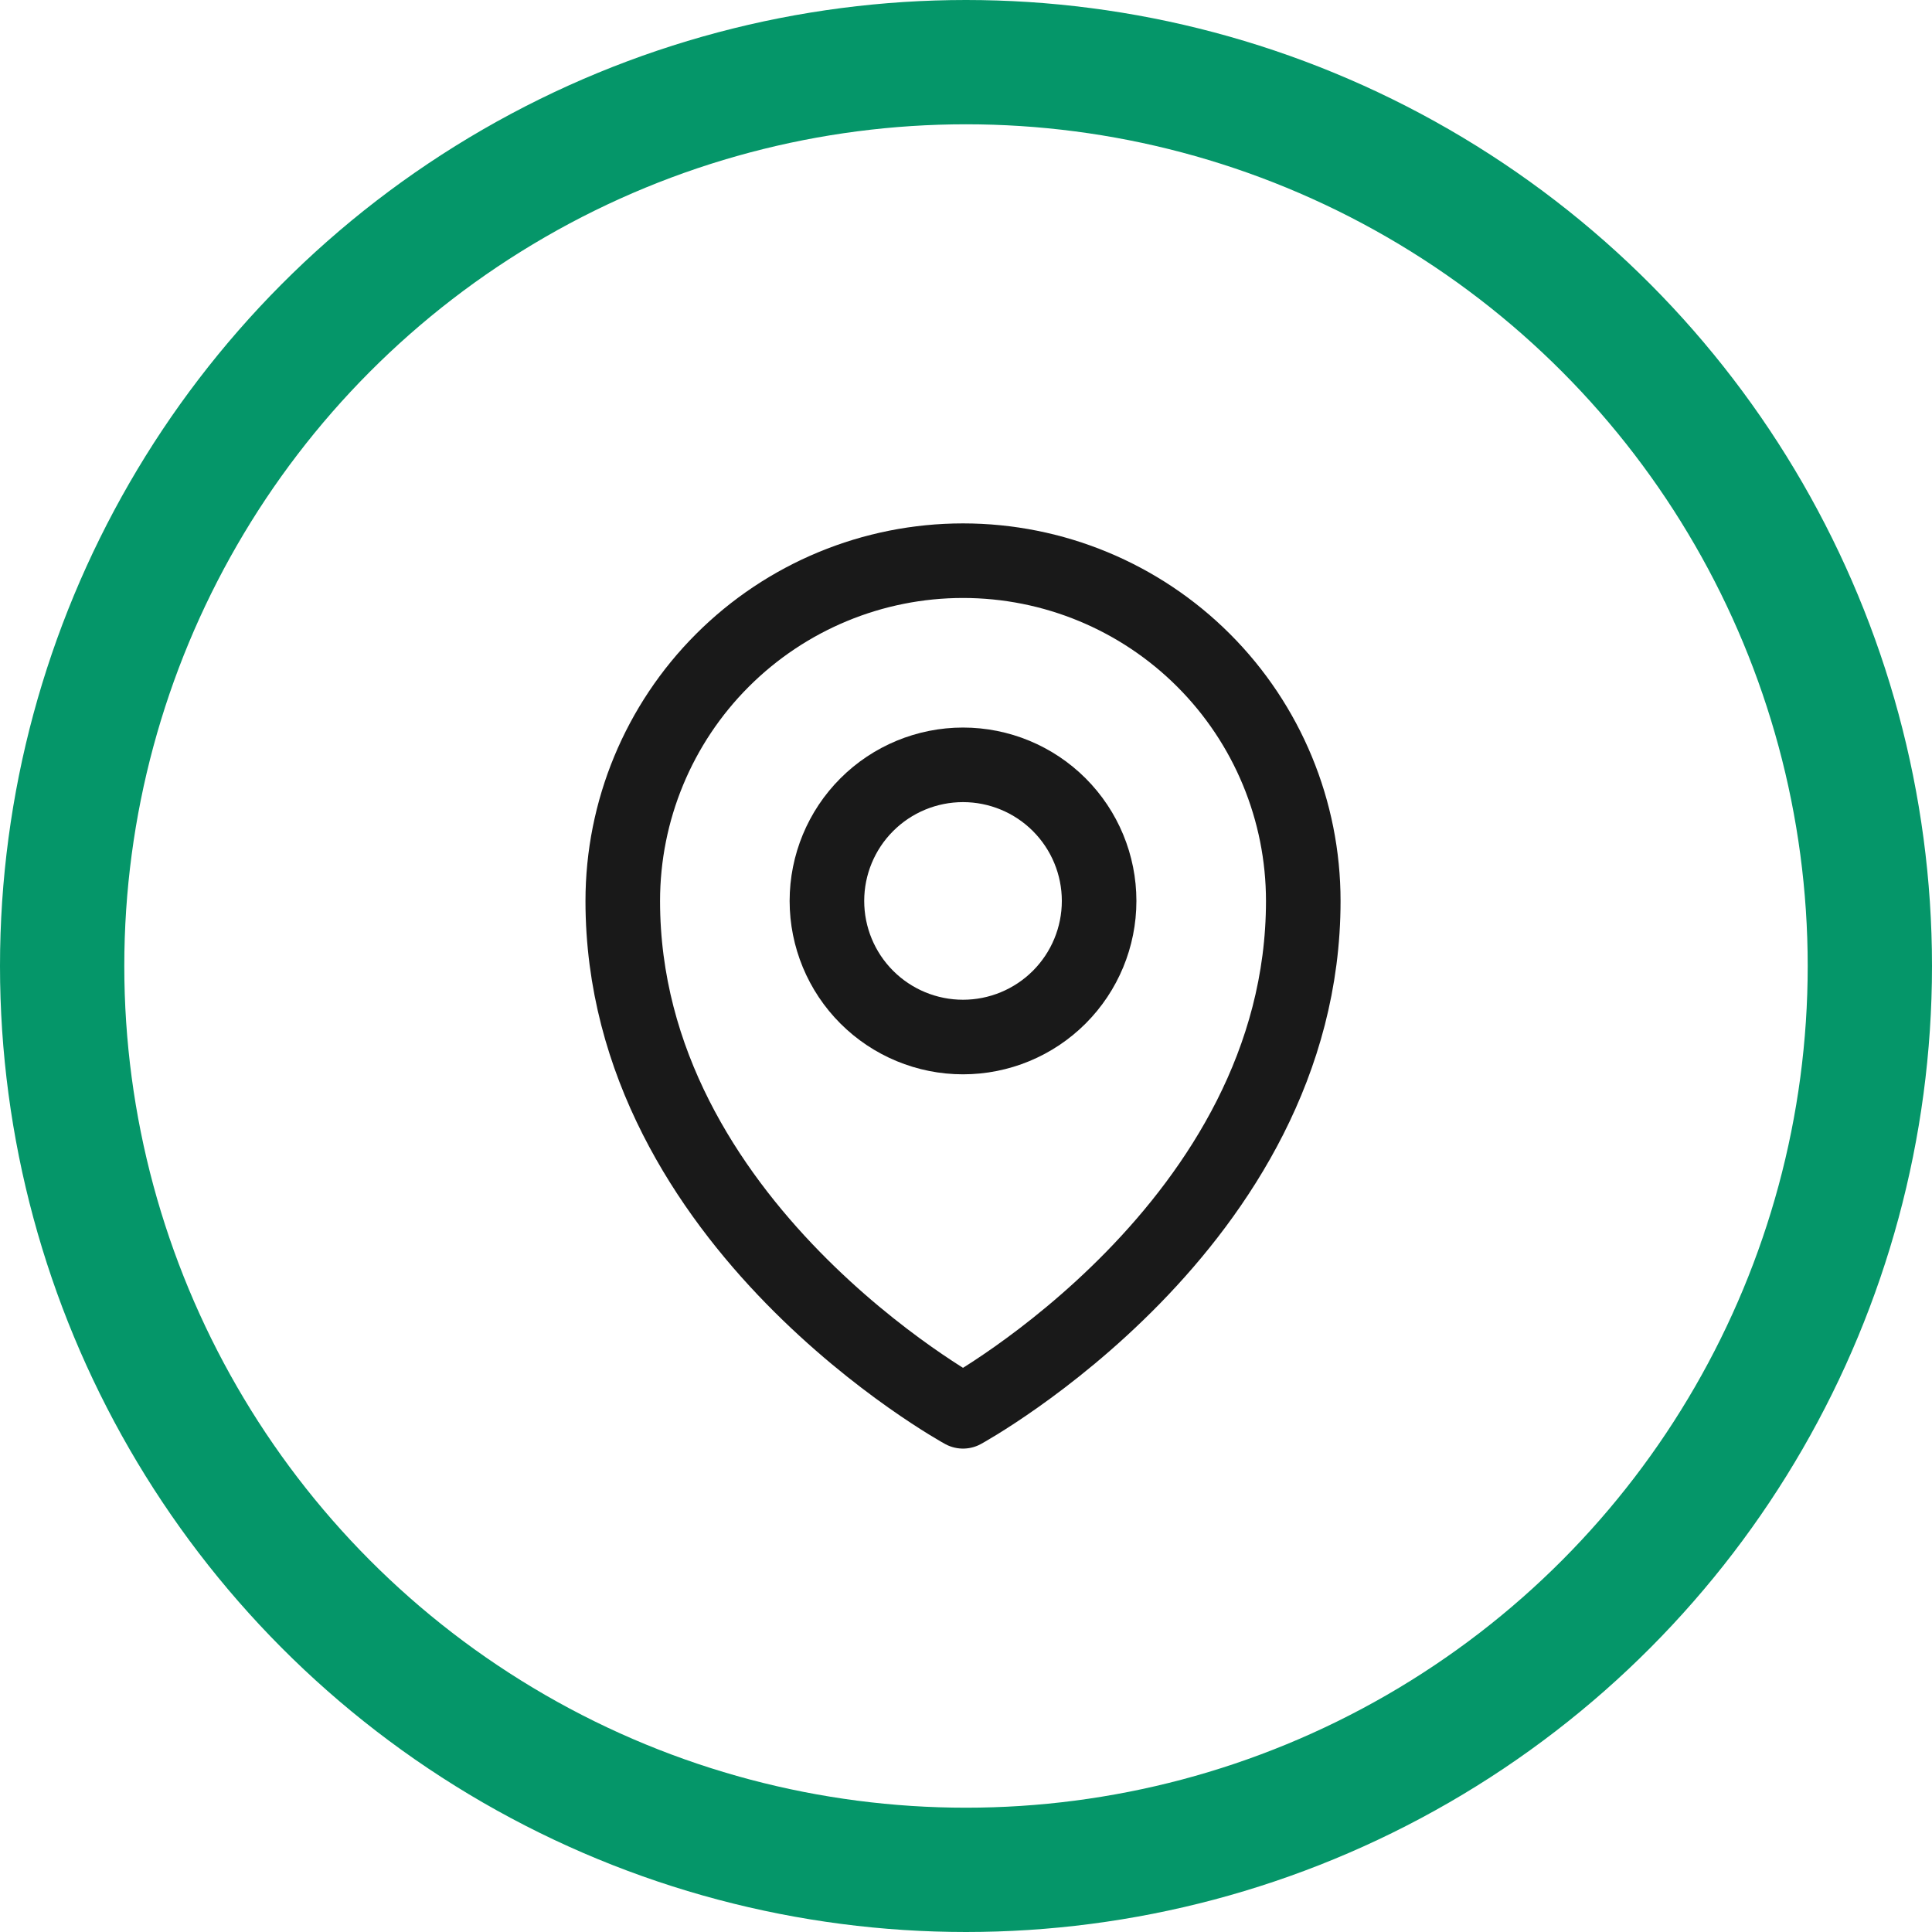 <svg width="1943" height="1943" viewBox="0 0 1943 1943" fill="none" xmlns="http://www.w3.org/2000/svg">
<g filter="url(#filter0_i_0_1)">
<circle cx="971.5" cy="971.5" r="846.5" fill="white"/>
</g>
<circle cx="971.5" cy="971.5" r="909" stroke="#059669" stroke-width="125"/>
<path d="M1105.38 906.062C1105.38 942.364 1090.95 977.179 1065.29 1002.85C1039.62 1028.52 1004.8 1042.94 968.5 1042.94C932.198 1042.94 897.384 1028.52 871.715 1002.85C846.046 977.179 831.625 942.364 831.625 906.062C831.625 869.761 846.046 834.946 871.715 809.277C897.384 783.608 932.198 769.188 968.5 769.188C1004.8 769.188 1039.62 783.608 1065.29 809.277C1090.95 834.946 1105.38 869.761 1105.38 906.062Z" stroke="black" stroke-opacity="0.9" stroke-width="75" stroke-linecap="round" stroke-linejoin="round"/>
<path d="M1310.69 906.062C1310.69 1231.92 968.5 1419.34 968.5 1419.34C968.5 1419.34 626.312 1231.92 626.312 906.062C626.312 815.309 662.364 728.272 726.537 664.099C790.71 599.927 877.746 563.875 968.5 563.875C1059.25 563.875 1146.29 599.927 1210.46 664.099C1274.64 728.272 1310.69 815.309 1310.69 906.062Z" stroke="black" stroke-opacity="0.9" stroke-width="75" stroke-linecap="round" stroke-linejoin="round"/>
<defs>
<filter id="filter0_i_0_1" x="-71" y="-71" width="2014" height="2014" filterUnits="userSpaceOnUse" color-interpolation-filters="sRGB">
<feFlood flood-opacity="0" result="BackgroundImageFix"/>
<feBlend mode="normal" in="SourceGraphic" in2="BackgroundImageFix" result="shape"/>
<feColorMatrix in="SourceAlpha" type="matrix" values="0 0 0 0 0 0 0 0 0 0 0 0 0 0 0 0 0 0 127 0" result="hardAlpha"/>
<feMorphology radius="60" operator="erode" in="SourceAlpha" result="effect1_innerShadow_0_1"/>
<feOffset dx="-150" dy="-125"/>
<feGaussianBlur stdDeviation="5.5"/>
<feComposite in2="hardAlpha" operator="arithmetic" k2="-1" k3="1"/>
<feColorMatrix type="matrix" values="0 0 0 0 0 0 0 0 0 0 0 0 0 0 0 0 0 0 0.25 0"/>
<feBlend mode="normal" in2="shape" result="effect1_innerShadow_0_1"/>
</filter>
</defs>
</svg>
